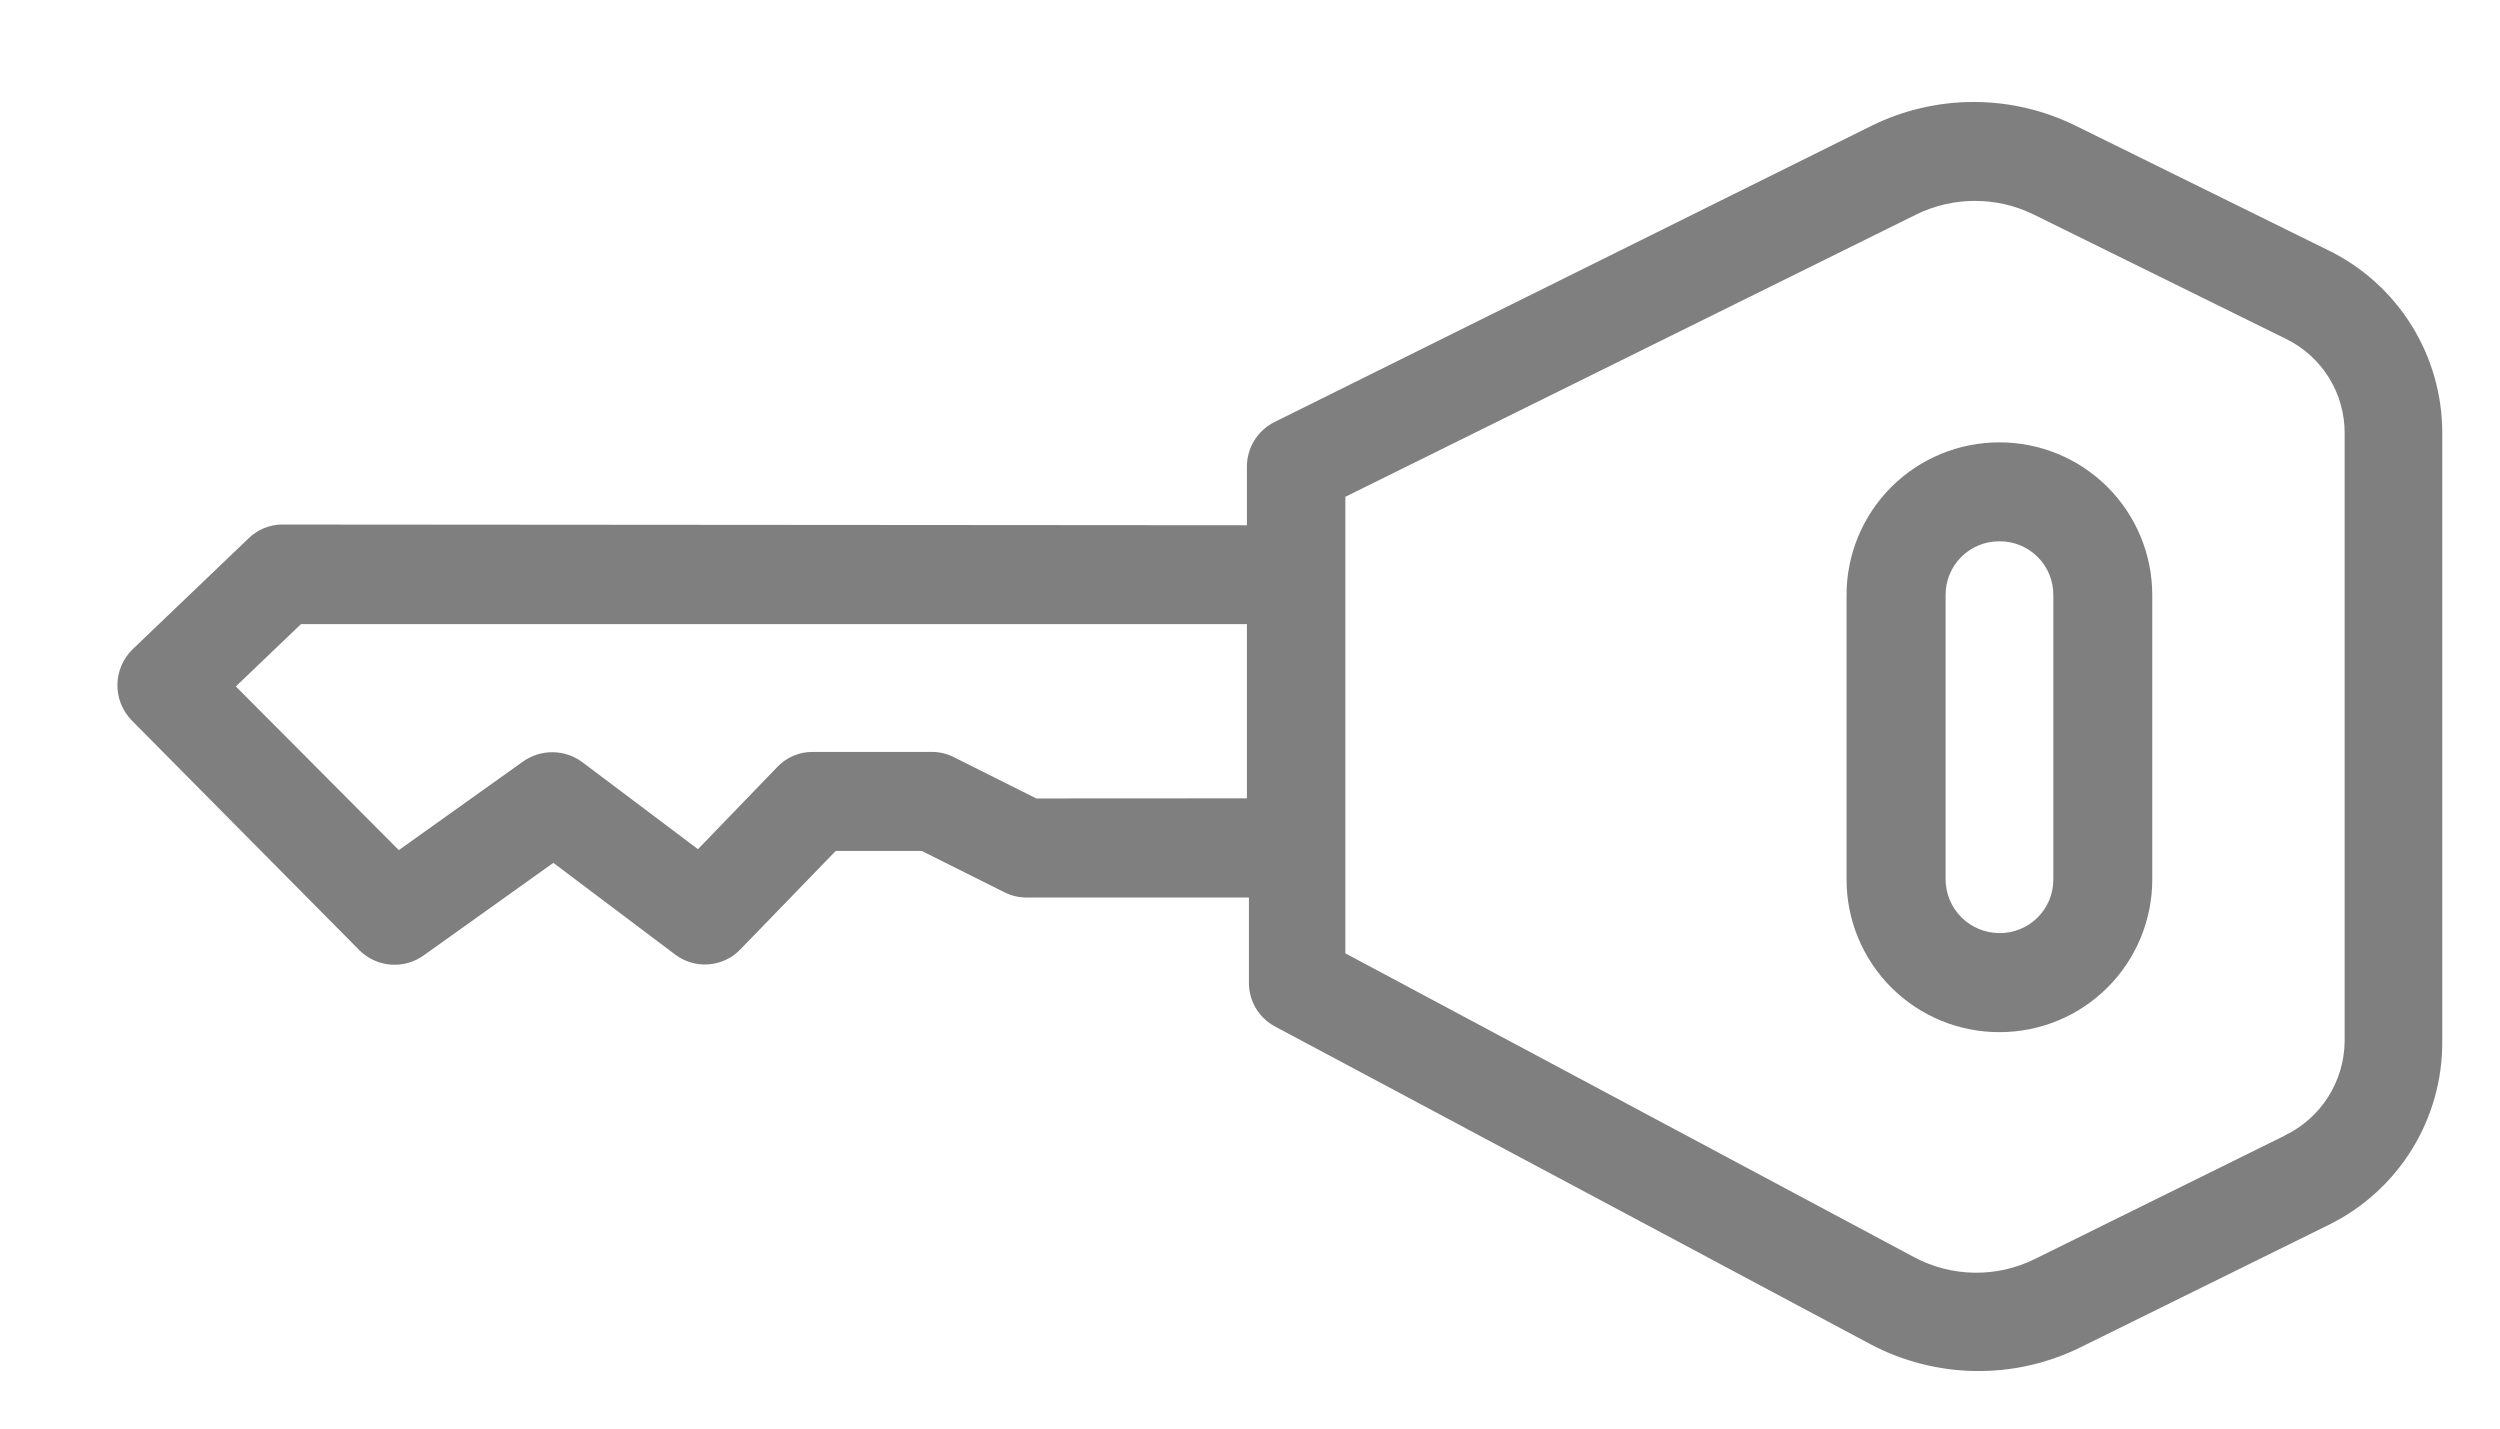 <svg xmlns="http://www.w3.org/2000/svg" xmlns:xlink="http://www.w3.org/1999/xlink" width="21" height="12" viewBox="0 0 21 12">
  <defs>
    <clipPath id="clip-path">
      <rect id="Rectangle_873" data-name="Rectangle 873" width="21" height="12" transform="translate(207 -100)" fill="none"/>
    </clipPath>
    <clipPath id="clip-path-2">
      <path id="Path_997" data-name="Path 997" d="M227.515-91.251v-5.107a1.706,1.706,0,0,0-.958-1.54l-2.122-1.046a1.939,1.939,0,0,0-1.713,0l-5.016,2.489a.418.418,0,0,0-.232.373v.494l-8.1-.006a.407.407,0,0,0-.285.115l-.973.931a.422.422,0,0,0-.009.6l1.913,1.931a.419.419,0,0,0,.541.041l1.087-.776,1.023.77a.414.414,0,0,0,.549-.044l.8-.826h.723l.694.347a.408.408,0,0,0,.185.044h1.869v.717a.414.414,0,0,0,.22.367l5,2.668a1.94,1.94,0,0,0,1.766.026l2.086-1.029A1.706,1.706,0,0,0,227.515-91.251Zm-11.81-2.042-.693-.347a.409.409,0,0,0-.185-.044h-1a.407.407,0,0,0-.3.129l-.664.688-.973-.732a.424.424,0,0,0-.494-.006l-1.046.746-1.369-1.375.547-.523h7.946v1.463Zm10.485,2.833-2.1,1.037a1.108,1.108,0,0,1-1.008-.015l-4.781-2.554,0-3.835L223.1-98.2a1.121,1.121,0,0,1,.979,0l2.122,1.046a.878.878,0,0,1,.494.793v5.107A.888.888,0,0,1,226.19-90.461Z" fill="none"/>
    </clipPath>
    <clipPath id="clip-path-3">
      <path id="Path_996" data-name="Path 996" d="M207-82h25v-24H207Z" fill="none"/>
    </clipPath>
    <clipPath id="clip-path-4">
      <path id="Path_1000" data-name="Path 1000" d="M225.079-92.612V-95a1.282,1.282,0,0,0-1.284-1.284A1.282,1.282,0,0,0,222.511-95v2.386a1.282,1.282,0,0,0,1.284,1.284A1.282,1.282,0,0,0,225.079-92.612Zm-1.284.45a.453.453,0,0,1-.452-.453V-95a.449.449,0,0,1,.452-.453.449.449,0,0,1,.453.453v2.386A.449.449,0,0,1,223.795-92.162Z" fill="none"/>
    </clipPath>
  </defs>
  <g id="Group_382" data-name="Group 382" transform="translate(-207 100)" opacity="0.5" style="mix-blend-mode: normal;isolation: isolate">
    <g id="Group_381" data-name="Group 381" clip-path="url(#clip-path)">
      <g id="Group_378" data-name="Group 378" clip-path="url(#clip-path-2)">
        <g id="Group_377" data-name="Group 377" clip-path="url(#clip-path-3)">
          <path id="Path_995" data-name="Path 995" d="M219.076-112.582l18.777,18.777L219.505-75.458,200.729-94.234Z"/>
        </g>
      </g>
      <g id="Group_380" data-name="Group 380" clip-path="url(#clip-path-4)">
        <g id="Group_379" data-name="Group 379" clip-path="url(#clip-path-3)">
          <path id="Path_998" data-name="Path 998" d="M223.795-103.887l10.082,10.082L223.795-83.723,213.713-93.805Z"/>
        </g>
      </g>
    </g>
  </g>
</svg>
